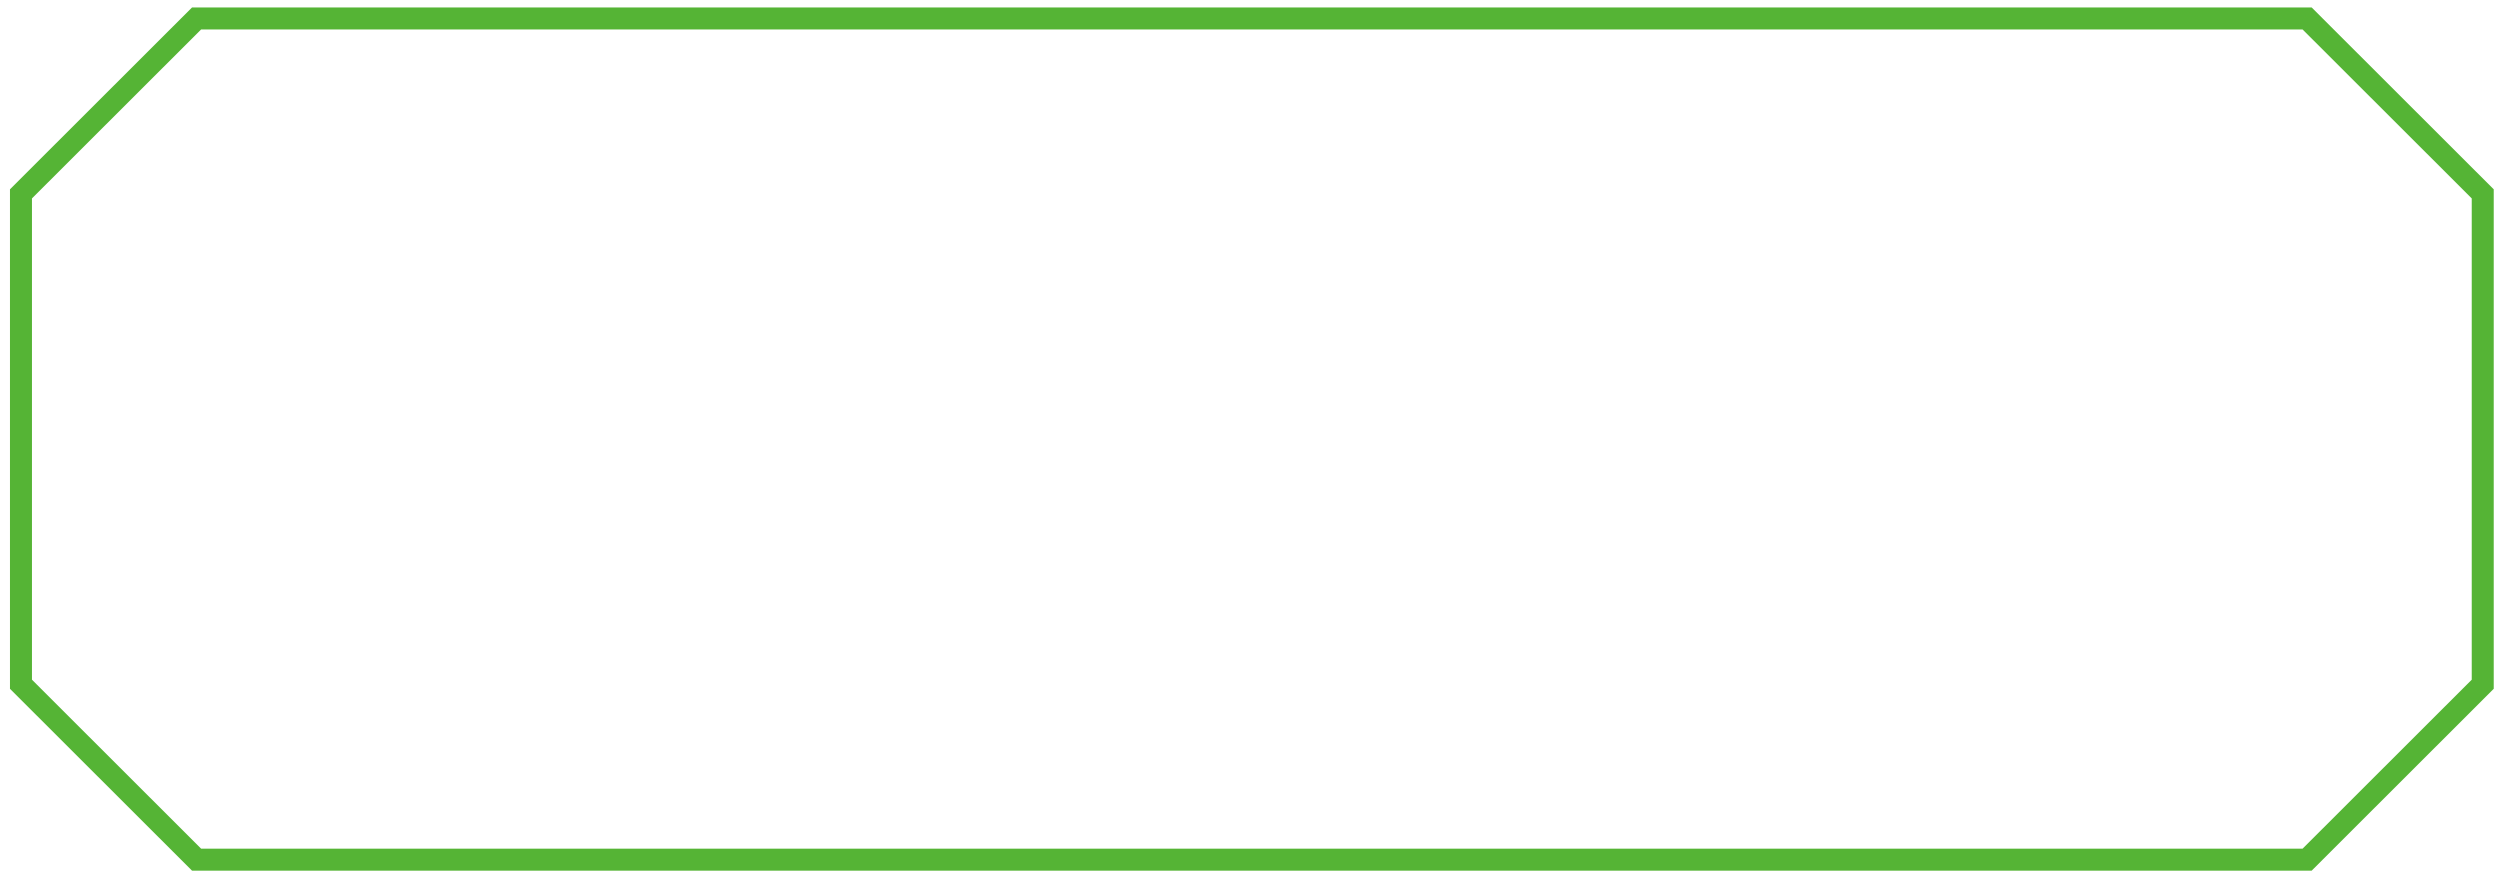 <?xml version="1.0" encoding="UTF-8"?> <svg xmlns="http://www.w3.org/2000/svg" width="225" height="79" viewBox="0 0 225 79" fill="none"><path d="M207.64 77.371L17.693 77.371C11.532 71.217 8.048 67.736 1.887 61.582V17.448C8.048 11.294 11.532 7.814 17.693 1.66L207.64 1.66C213.801 7.813 217.286 11.294 223.446 17.448V61.582C217.286 67.736 213.801 71.217 207.64 77.371Z" stroke="#55B435" stroke-width="1.979" stroke-miterlimit="10"></path></svg> 